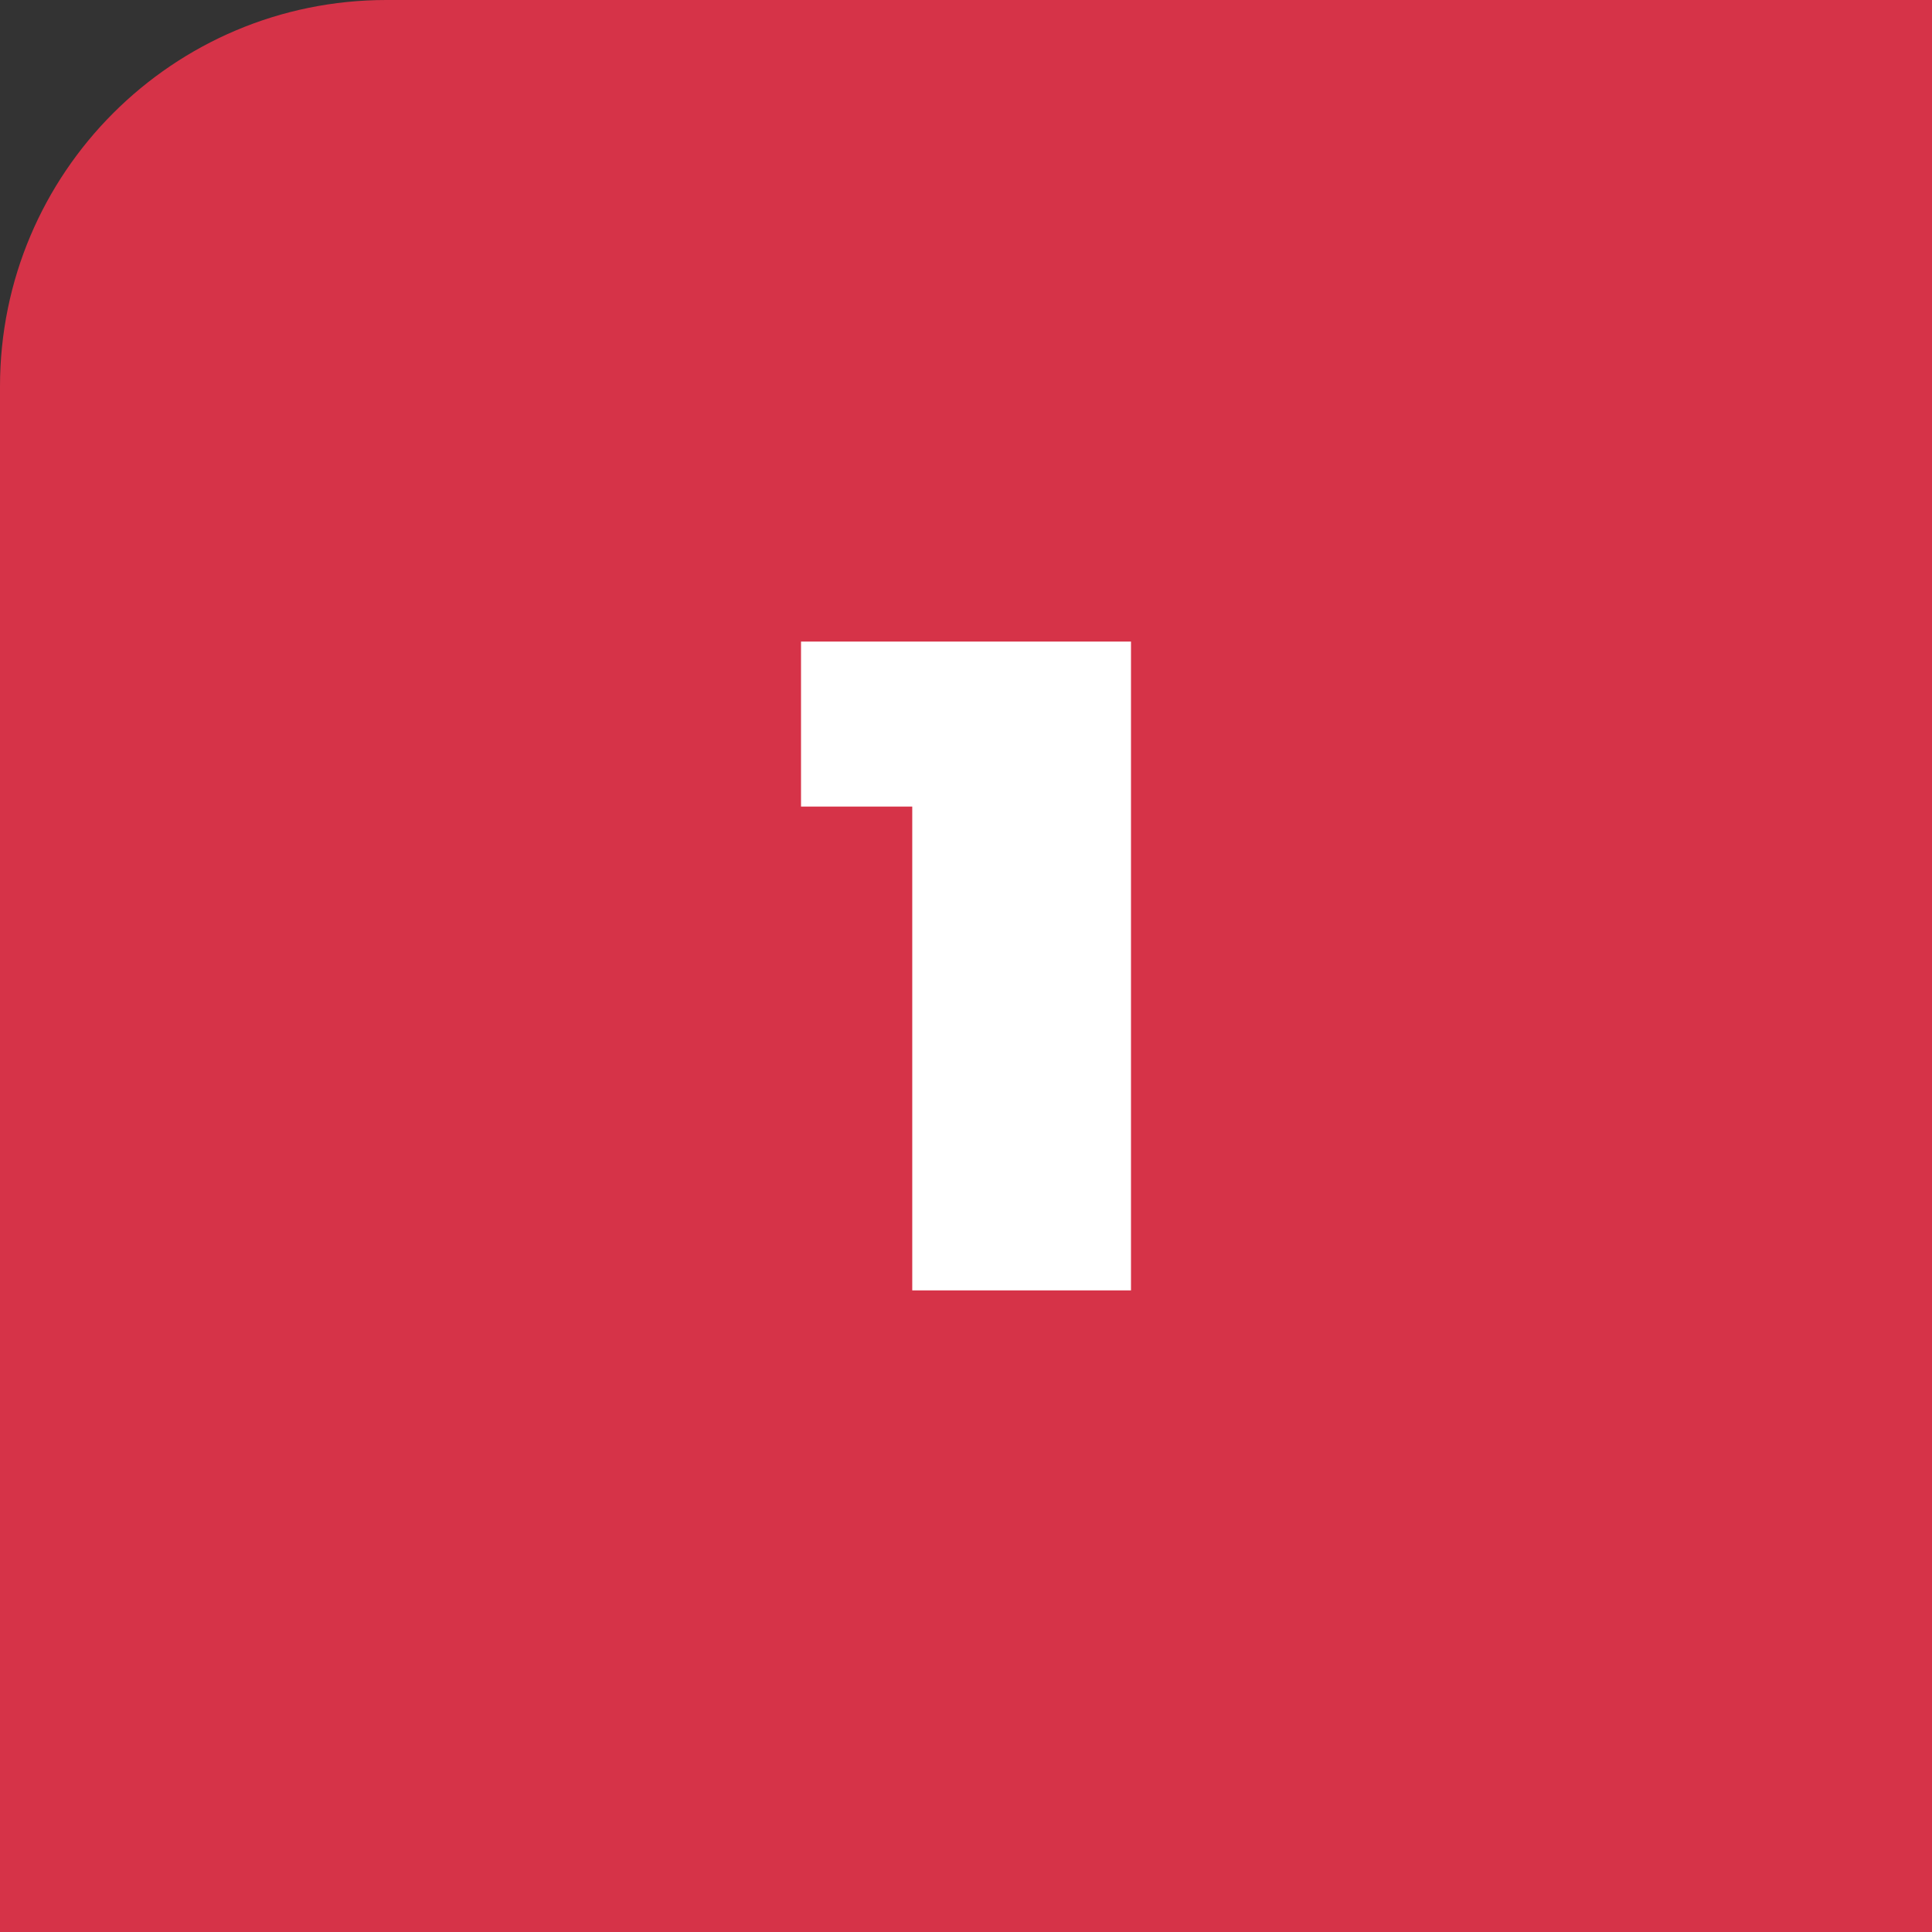 <?xml version="1.0" encoding="UTF-8"?>
<svg xmlns="http://www.w3.org/2000/svg" id="Layer_2" data-name="Layer 2" viewBox="0 0 100 100">
  <rect x="0" y="0" width="100" height="100" fill="#333333" stroke="none"/>
  <defs>
    <style>
      .cls-1 {
        fill: #fff;
      }

      .cls-2 {
        fill: #d63348;
      }
    </style>
  </defs>
  <g id="Layer_1-2" data-name="Layer 1">
    <g>
      <path class="cls-2" d="M100,100H0V20C0,8.954,8.954,0,20,0h80v100Z"></path>
      <path class="cls-1" d="M58.54,33.209v33.581h-11.322v-25.042h-5.757v-8.54h17.079Z"></path>
    </g>
  </g>
</svg>

